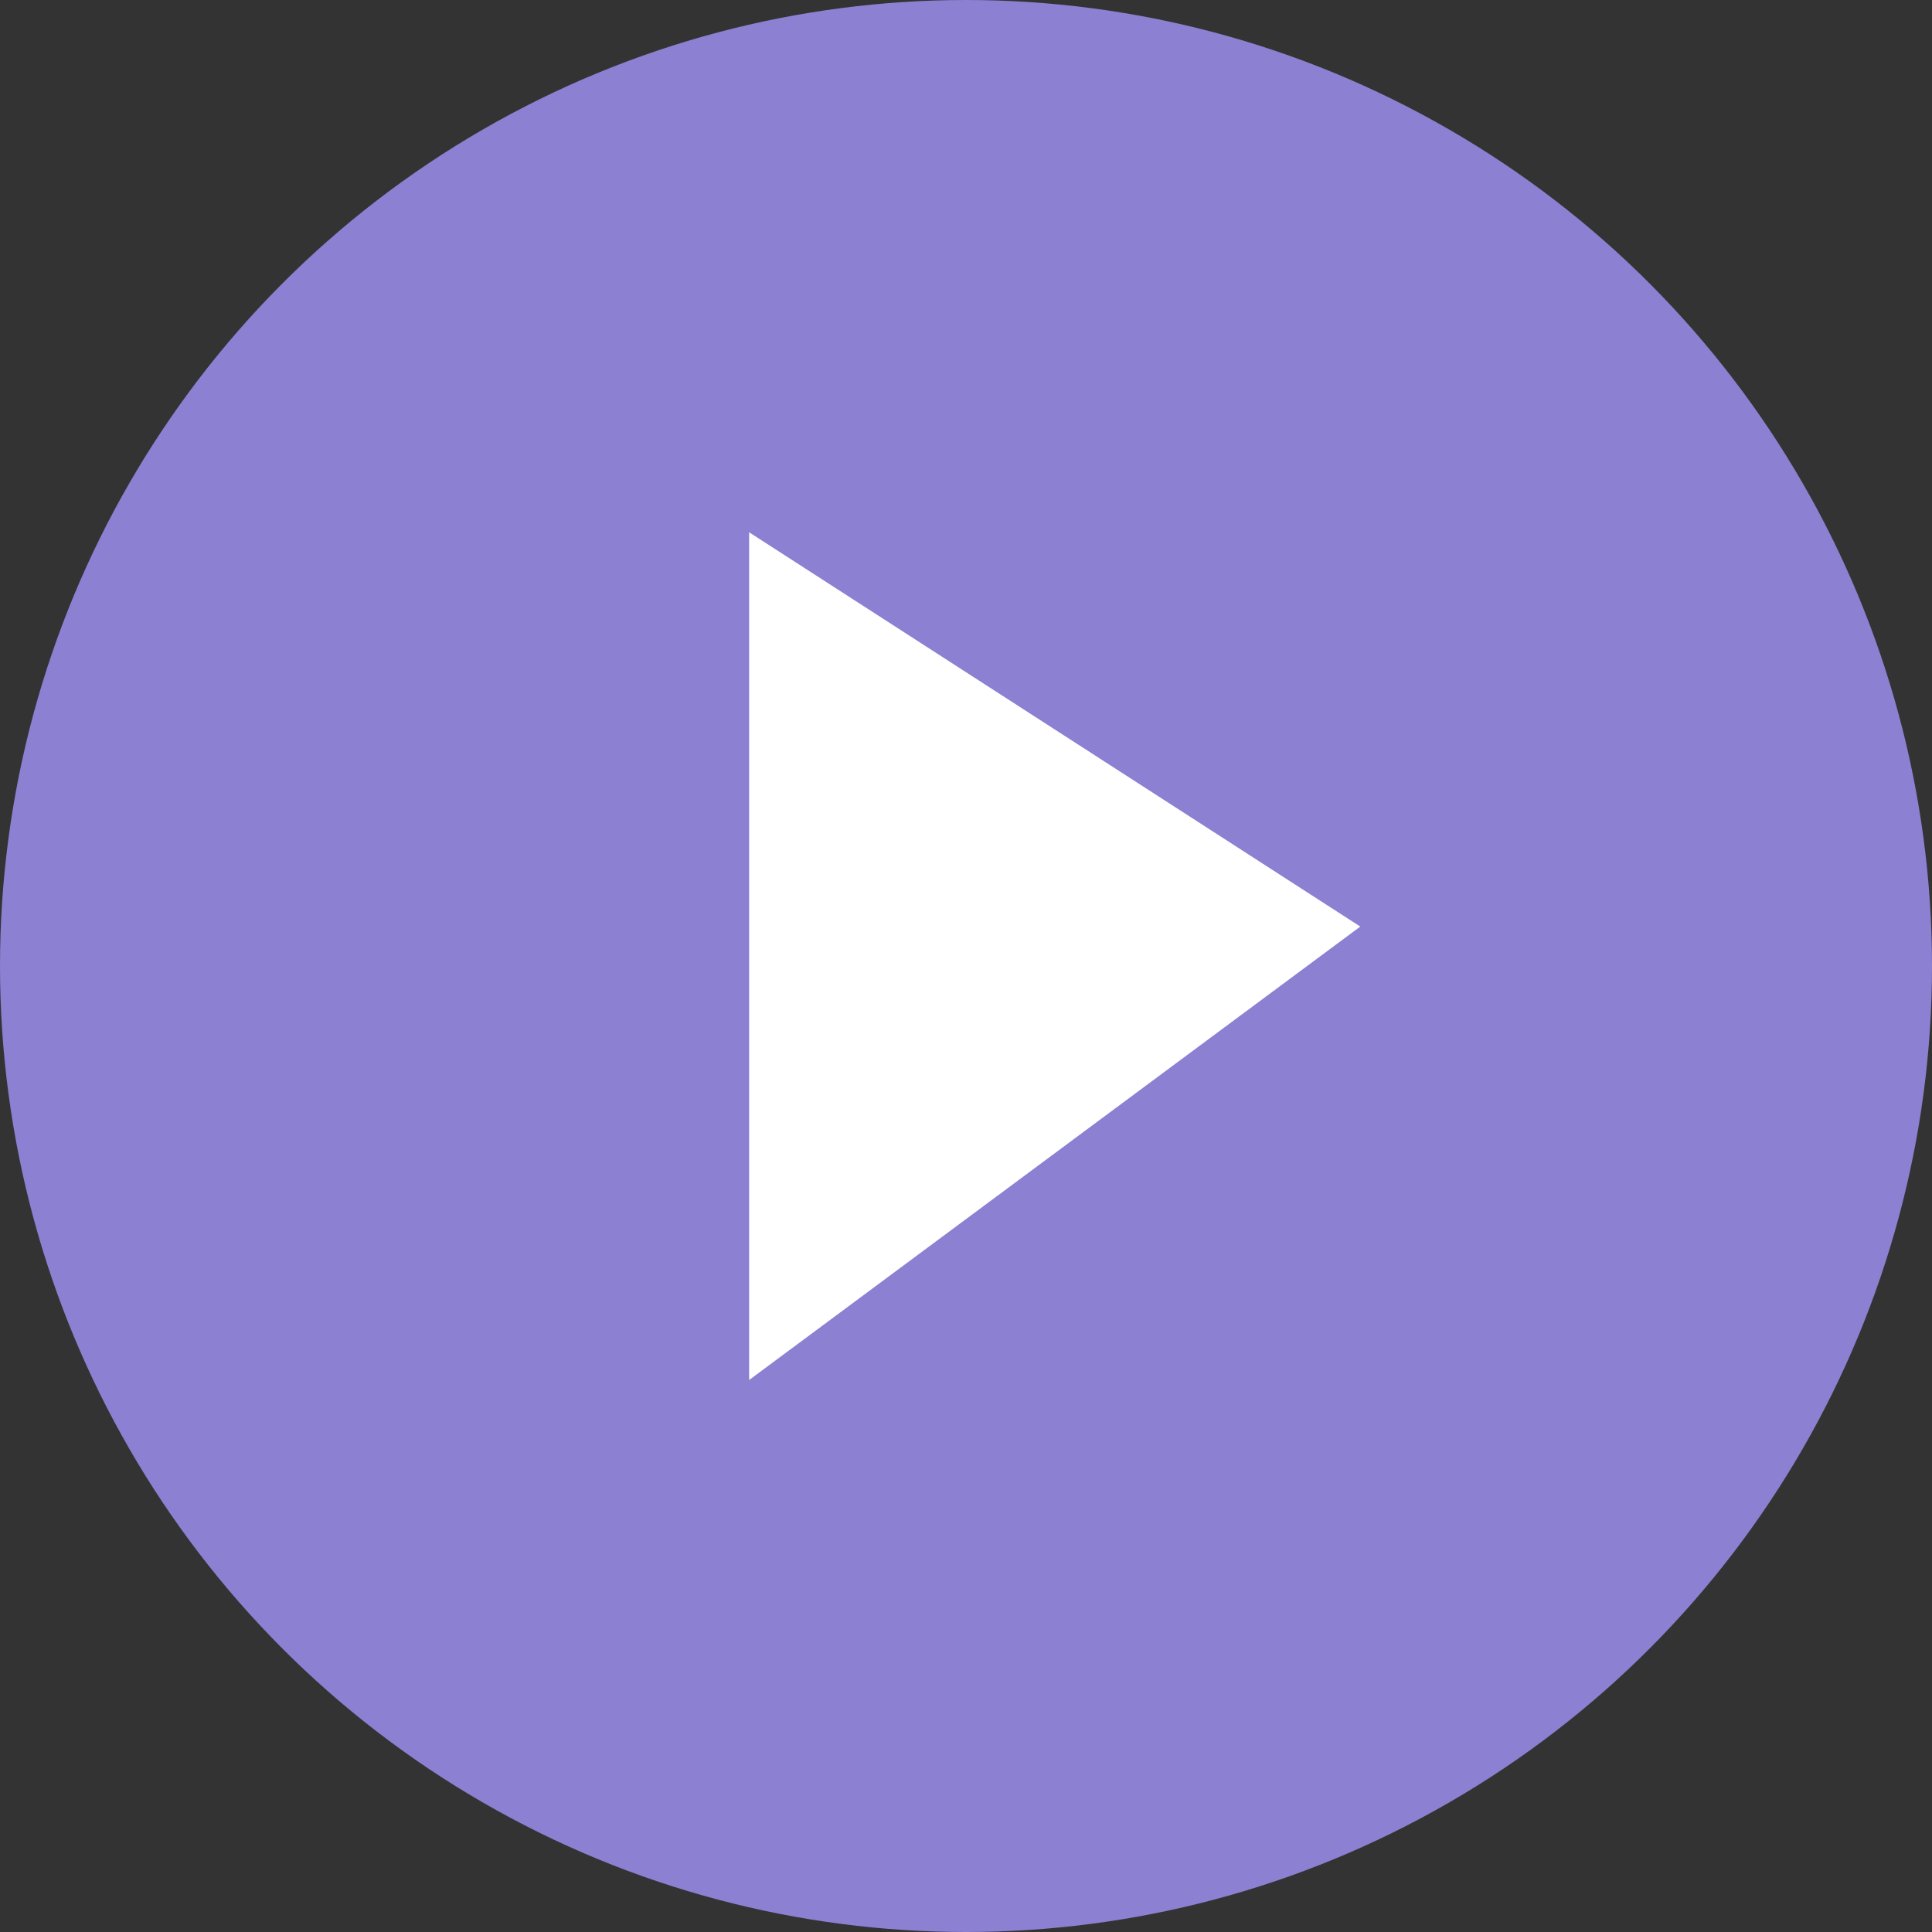<svg width="49" height="49" viewBox="0 0 49 49" fill="none" xmlns="http://www.w3.org/2000/svg">
<rect x="0" y="0" width="49" height="49" fill="#333333" stroke="none"/>
<circle cx="24.5" cy="24.5" r="24.5" fill="#8C80D2"/>
<path d="M34.5 23.5L19 35V13.5L34.5 23.5Z" fill="white"/>
</svg>

